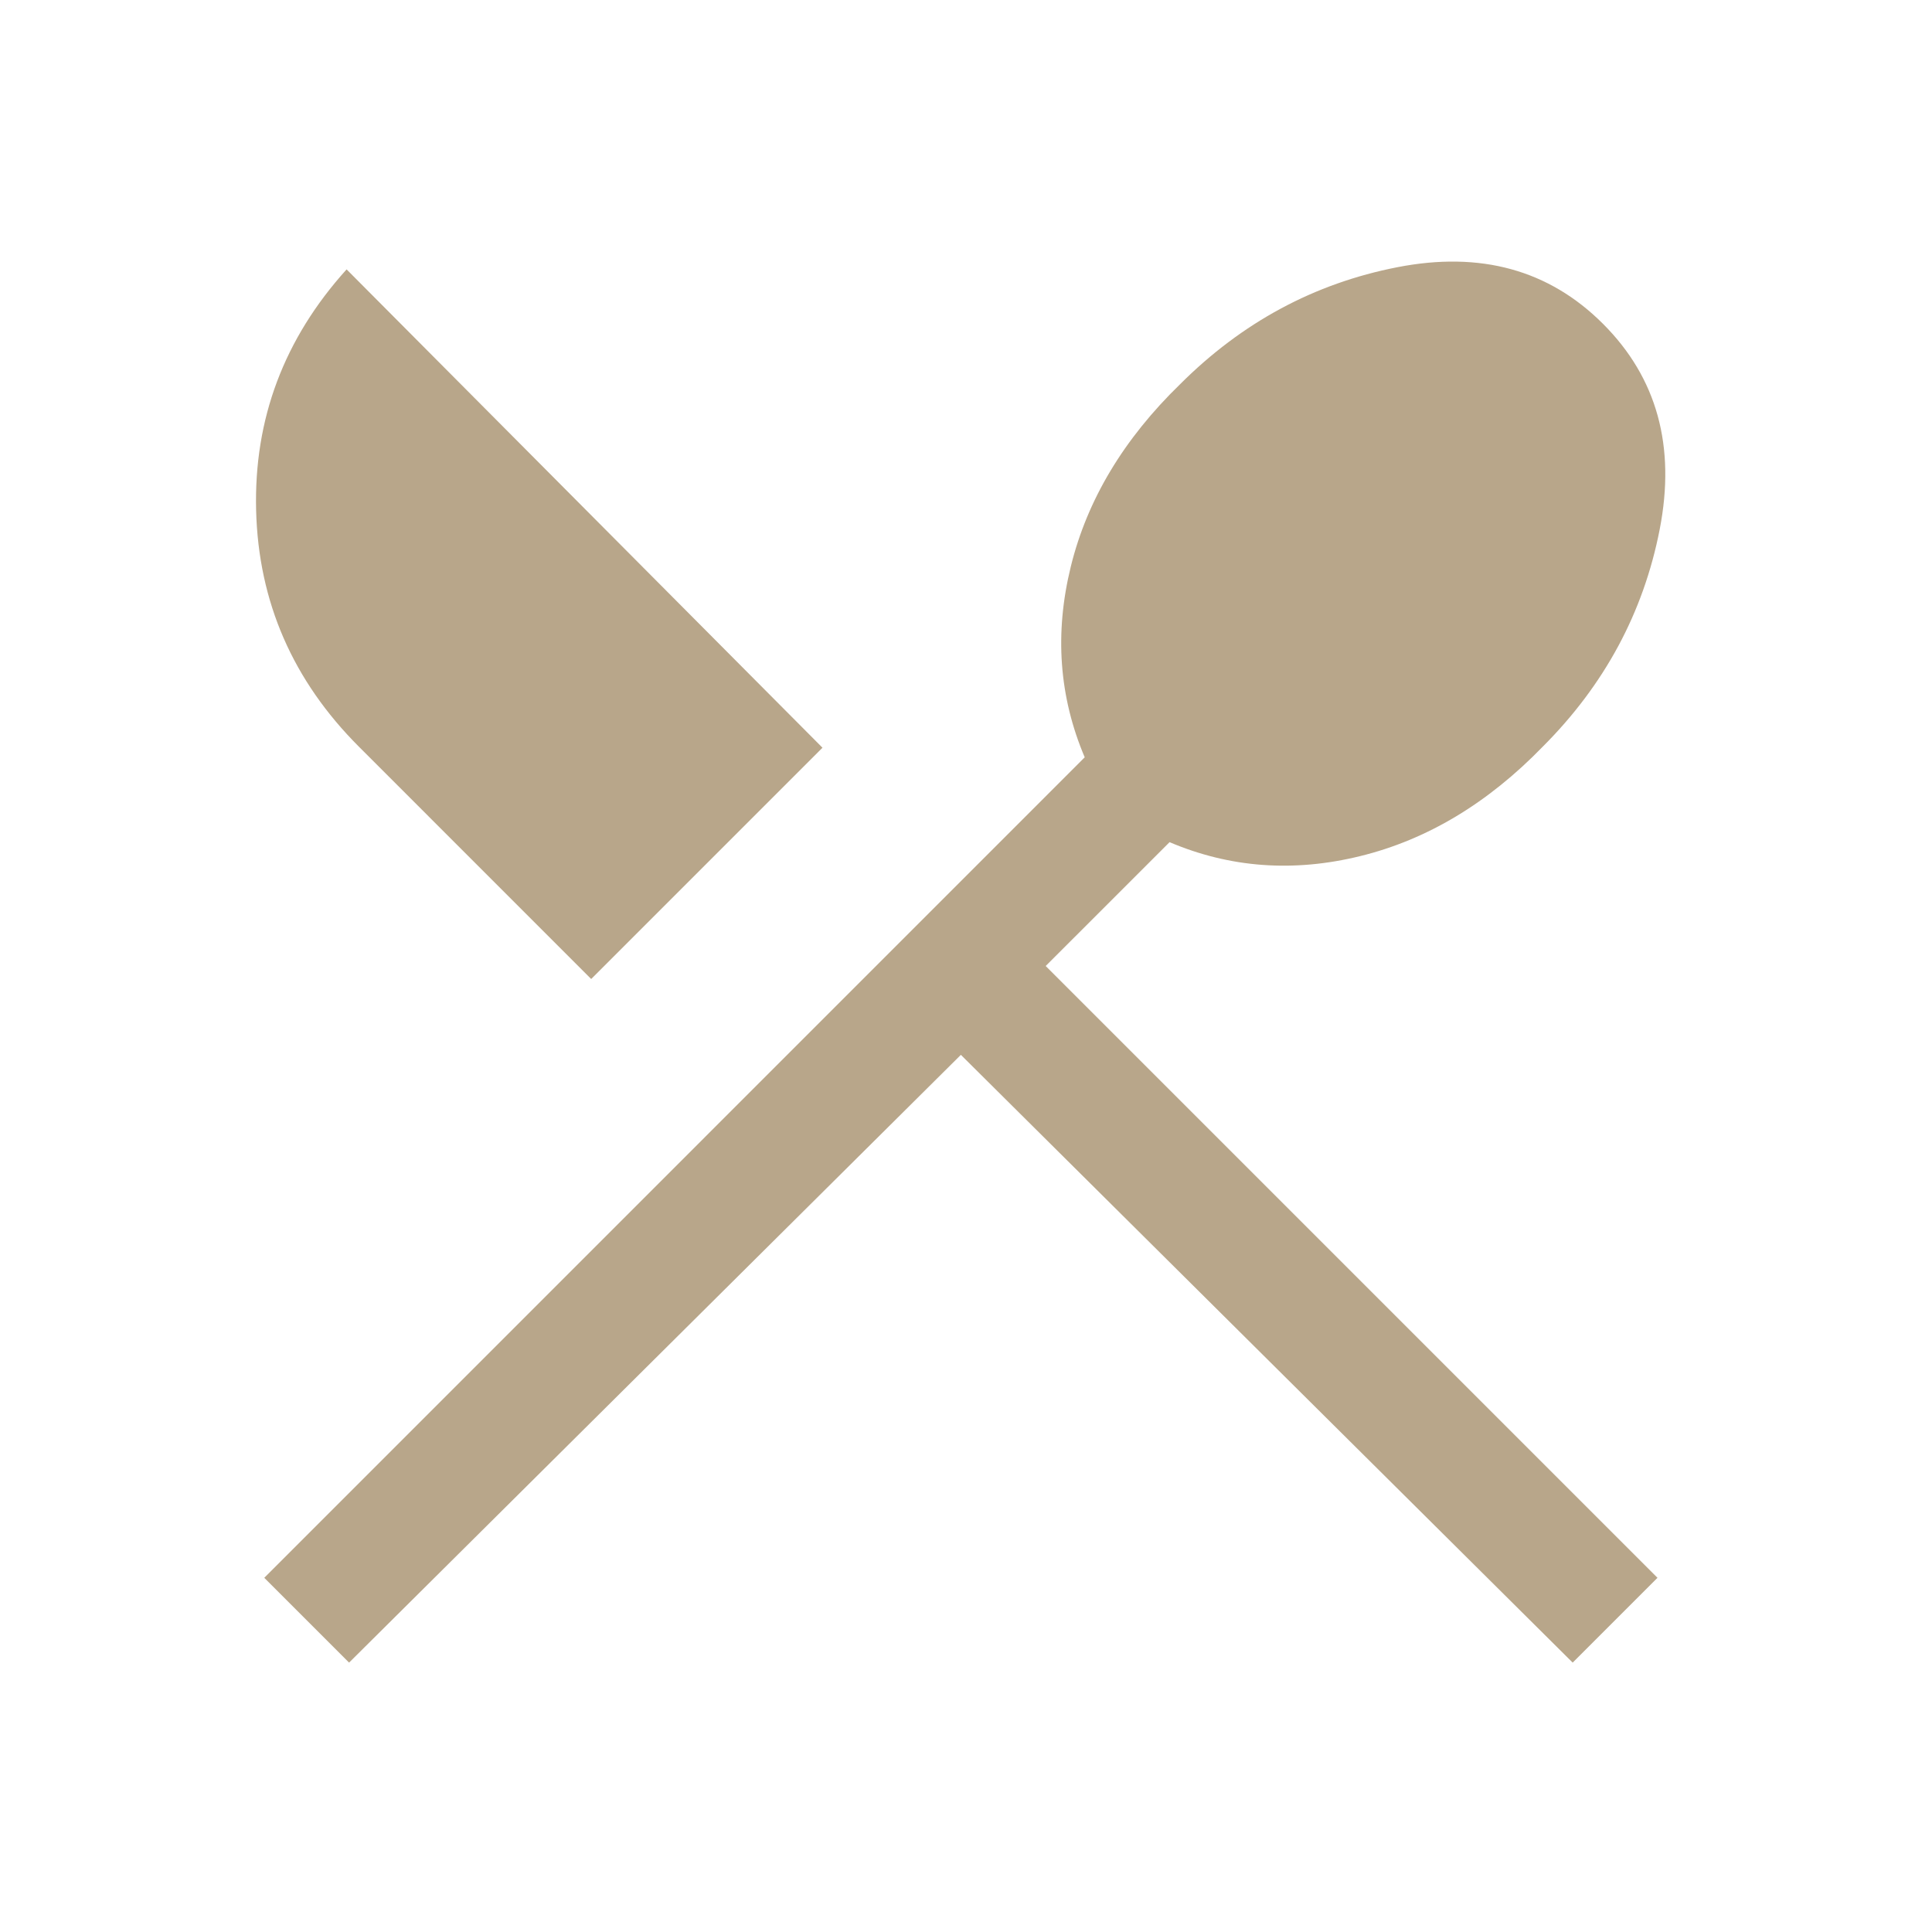 <svg width="60" height="60" viewBox="0 0 60 60" fill="none" xmlns="http://www.w3.org/2000/svg">
<mask id="mask0_1_447" style="mask-type:alpha" maskUnits="userSpaceOnUse" x="0" y="0" width="60" height="60">
<rect width="60" height="60" fill="#D9D9D9"/>
</mask>
<g mask="url(#mask0_1_447)">
<path d="M10.841 51.634L8.207 49L33.687 23.519C32.889 21.641 32.745 19.666 33.255 17.594C33.764 15.522 34.896 13.635 36.649 11.932C38.569 10.013 40.818 8.801 43.398 8.298C45.979 7.795 48.107 8.381 49.783 10.057C51.46 11.734 52.046 13.862 51.543 16.442C51.039 19.023 49.828 21.273 47.908 23.192C46.206 24.945 44.319 26.077 42.247 26.586C40.175 27.096 38.2 26.952 36.322 26.154L32.475 30L51.475 49L48.841 51.634L29.841 32.759L10.841 51.634ZM18.36 30.404L11.149 23.192C9.091 21.135 8.026 18.688 7.954 15.851C7.882 13.015 8.819 10.519 10.764 8.366L25.543 23.221L18.36 30.404Z" fill="#B8A68A"/>
</g>
</svg>
